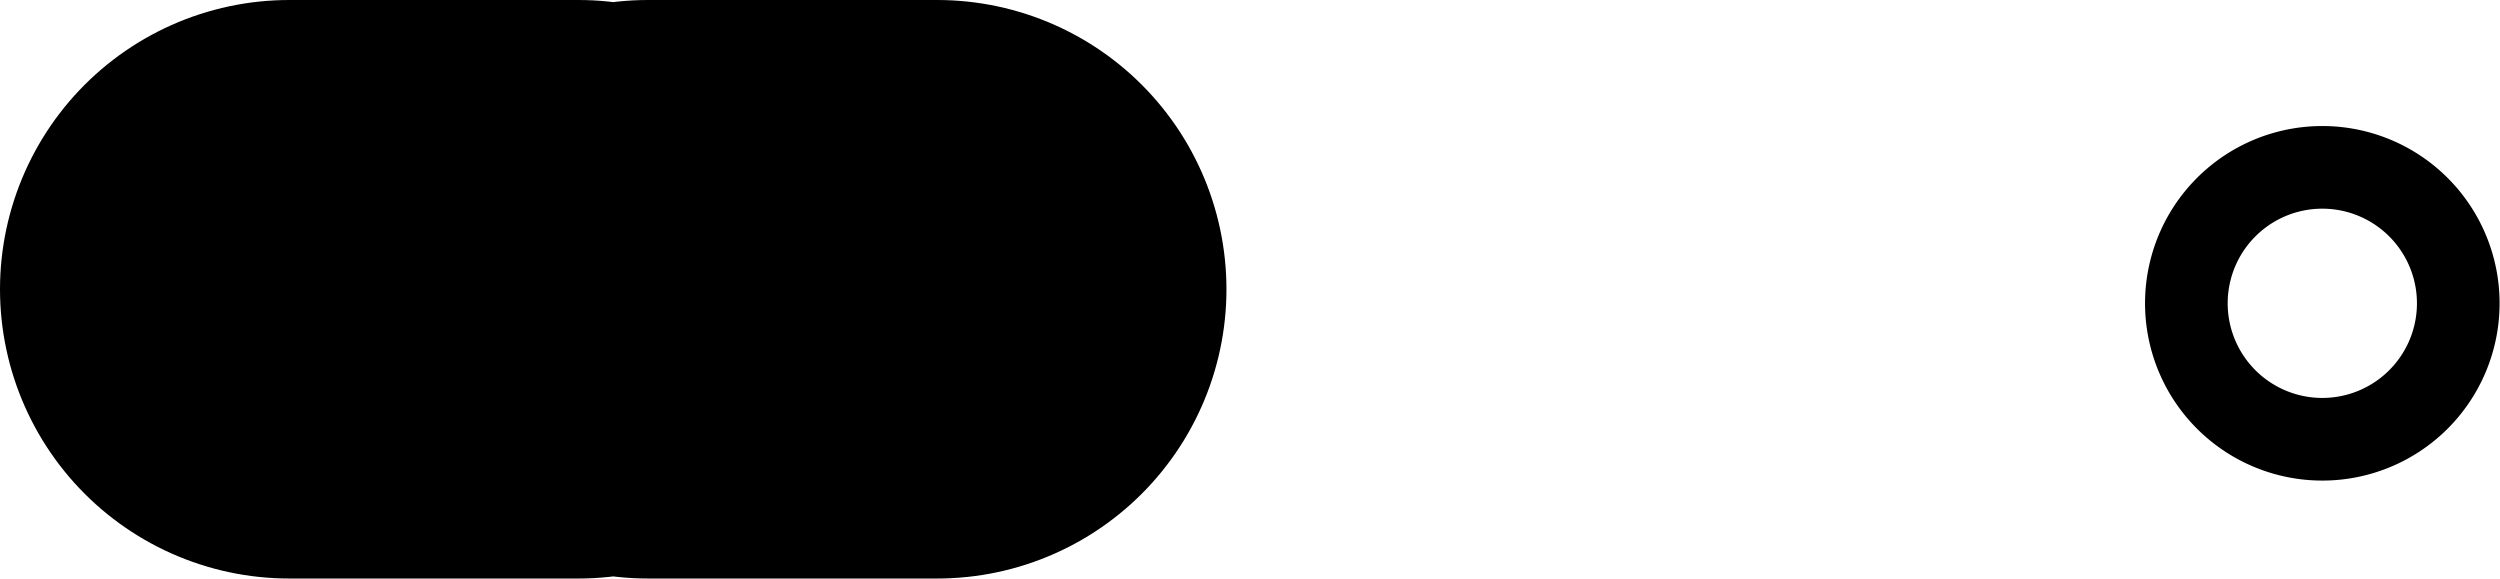 <svg xmlns="http://www.w3.org/2000/svg" xmlns:xlink="http://www.w3.org/1999/xlink" viewBox="0 0 60.5 14"><defs><style>.cls-1,.cls-3,.cls-4{fill:none;}.cls-2{clip-path:url(#clip-path);}.cls-3,.cls-4{stroke:#000;}.cls-3{stroke-width:2px;}.cls-4{stroke-linecap:round;stroke-linejoin:round;stroke-width:14px;}</style><clipPath id="clip-path" transform="translate(-63.46 -13.11)"><polygon class="cls-1" points="0 0 48.76 47.05 131.81 36.28 136.63 0 0 0"></polygon></clipPath></defs><title>Fichier 9</title><g id="Calque_2" data-name="Calque 2"><g id="Calque_1-2" data-name="Calque 1"><g class="cls-2"><path class="cls-3" d="M119.66,23.74a3.29,3.29,0,1,0-3.29-3.29A3.29,3.29,0,0,0,119.66,23.74Z" transform="translate(-63.46 -13.11)"></path><path class="cls-4" d="M79.14,20.11h7m-15.68,0h7" transform="translate(-63.46 -13.11)"></path></g></g></g></svg>
